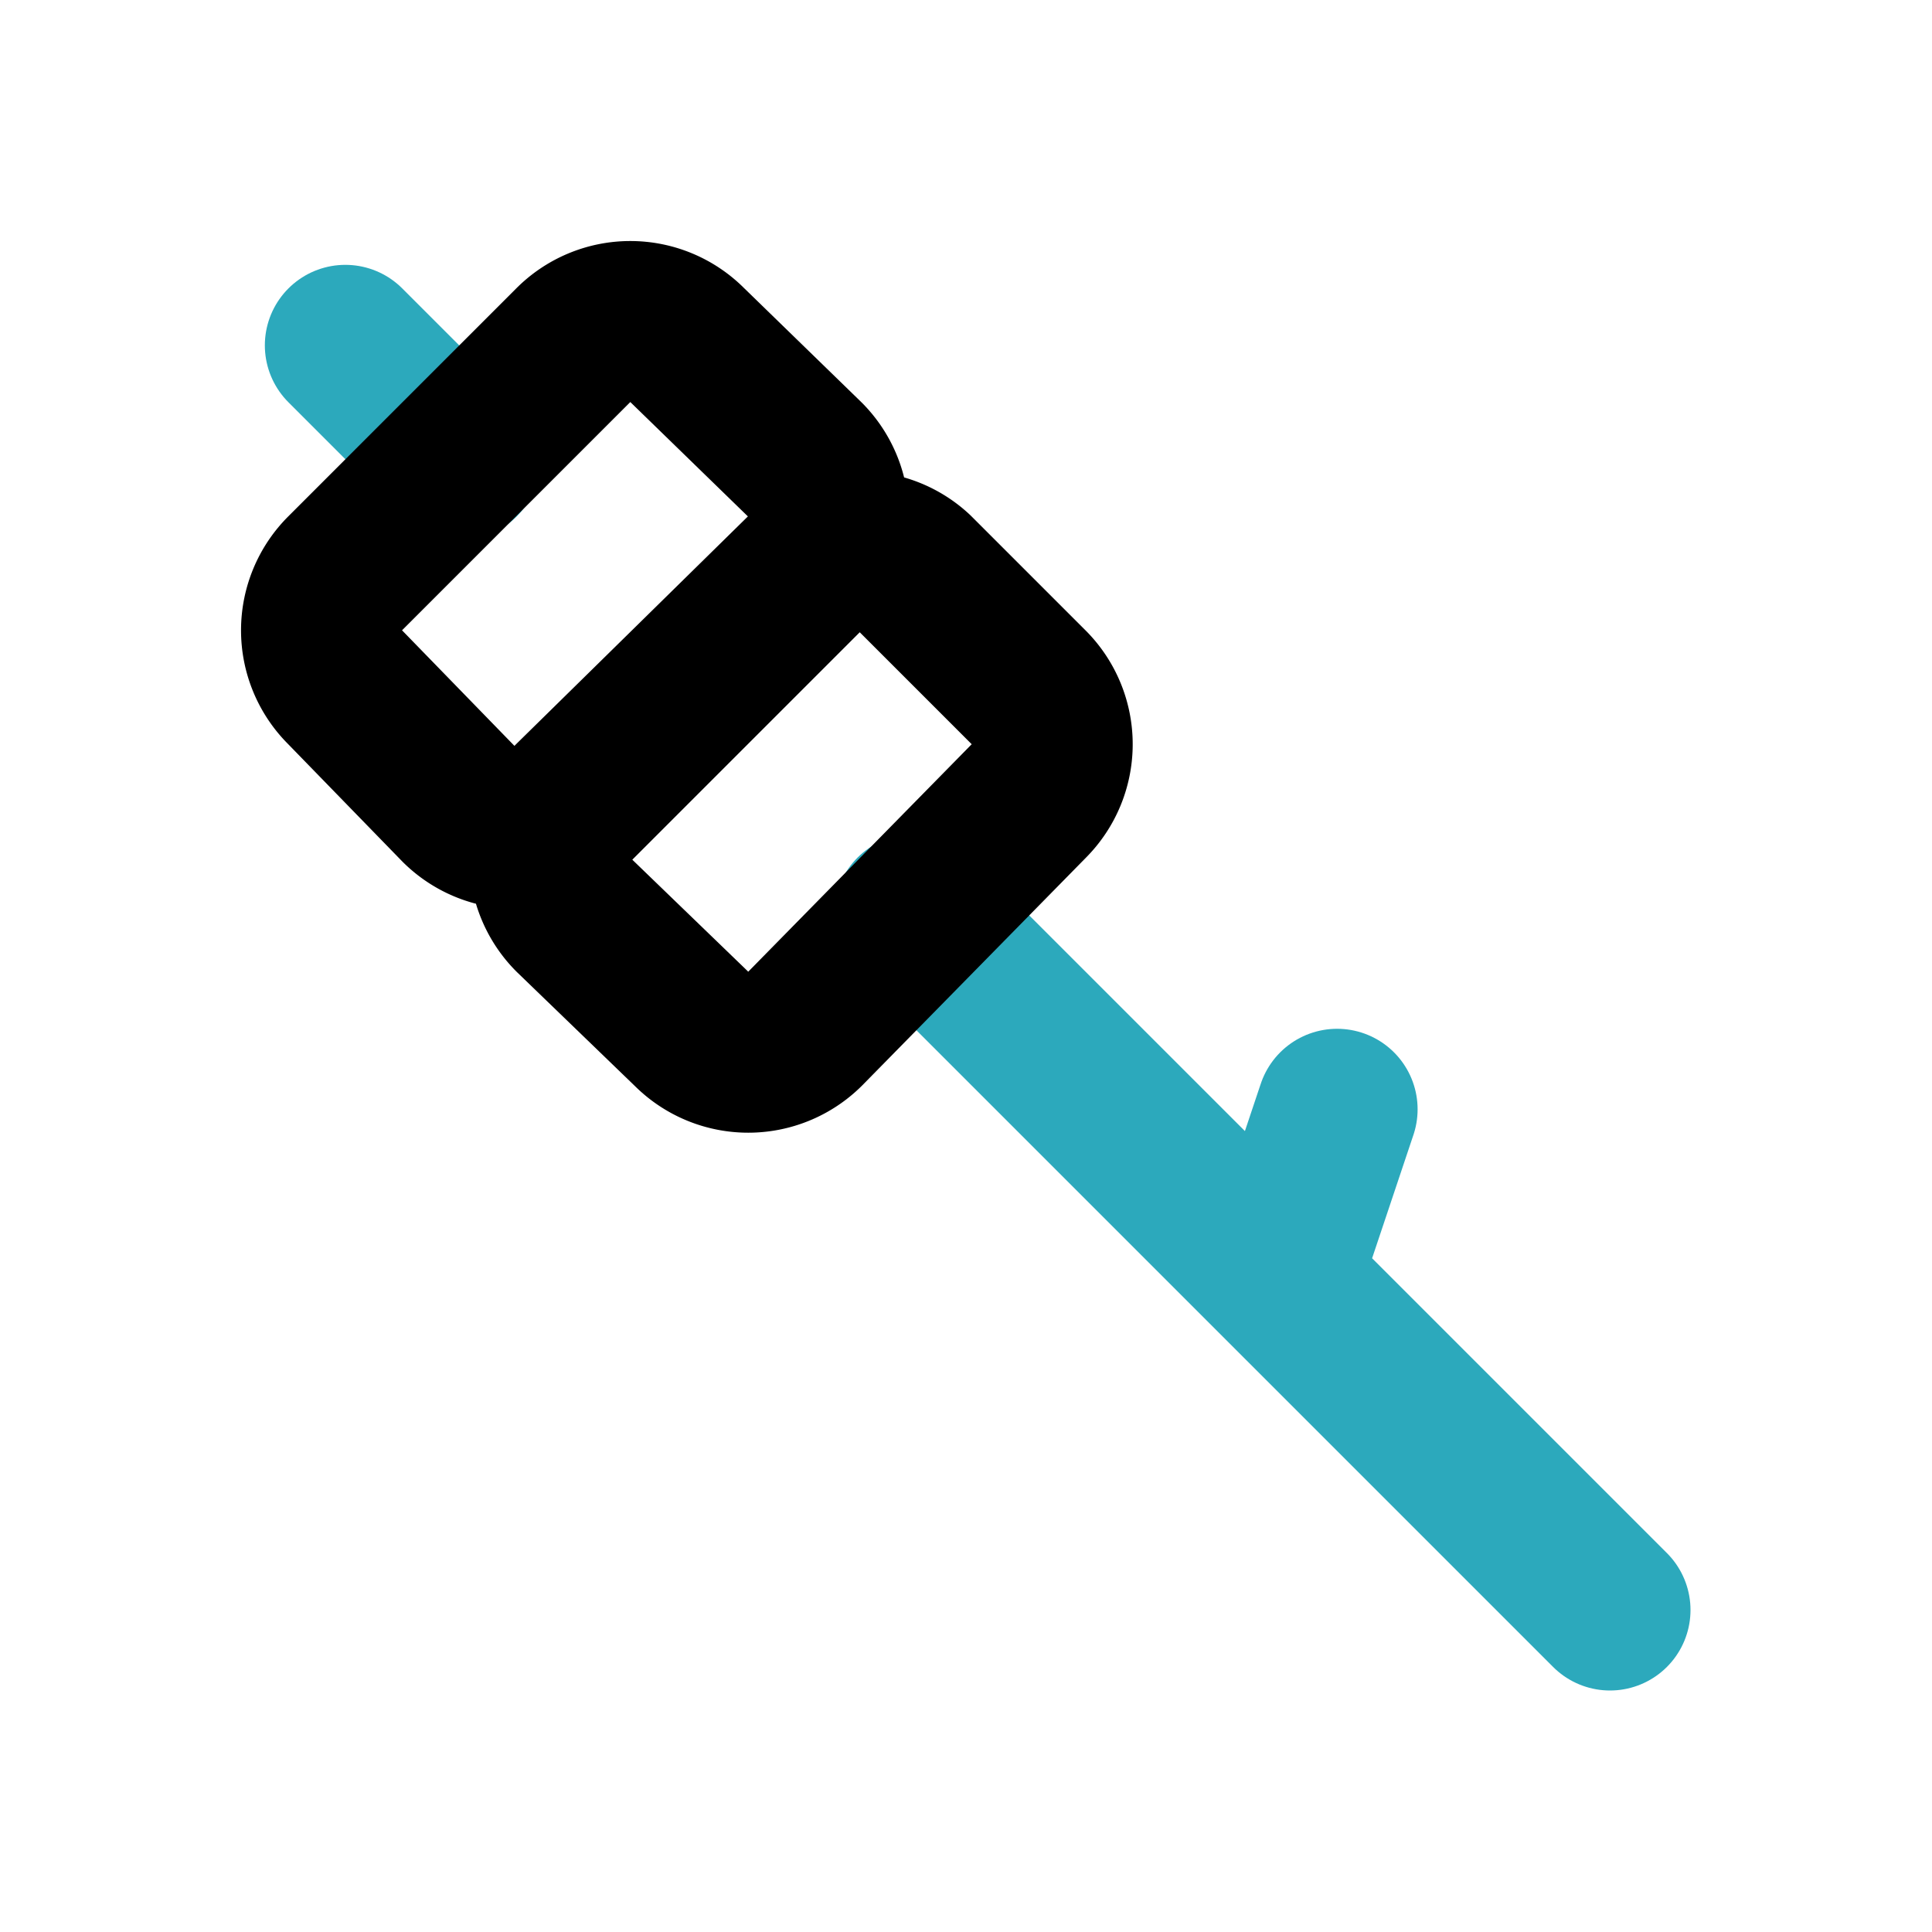 <?xml version="1.0" encoding="utf-8"?><!-- Скачано с сайта svg4.ru / Downloaded from svg4.ru -->
<svg width="800px" height="800px" viewBox="0 0 24 24" id="Line_Color" data-name="Line Color" xmlns="http://www.w3.org/2000/svg"><path id="secondary" d="M5.71,5.71,4.29,4.29m7.07,7.07L20,20m-4.1-4.1.71-2.12" style="fill:none;stroke:#2ca9bc;stroke-linecap:round;stroke-linejoin:round;stroke-width:2px"></path><path id="primary" d="M8.54,4.29,10,5.71a1,1,0,0,1,0,1.41L7.12,10a1,1,0,0,1-1.41,0L4.29,8.54a1,1,0,0,1,0-1.42L7.12,4.29A1,1,0,0,1,8.54,4.29Zm2.82,2.83,1.42,1.42a1,1,0,0,1,0,1.41L10,12.78a1,1,0,0,1-1.41,0L7.12,11.36a1,1,0,0,1,0-1.41L10,7.12A1,1,0,0,1,11.36,7.12Z" style="fill:none;stroke:#000000;stroke-linecap:round;stroke-linejoin:round;stroke-width:2px"></path></svg>